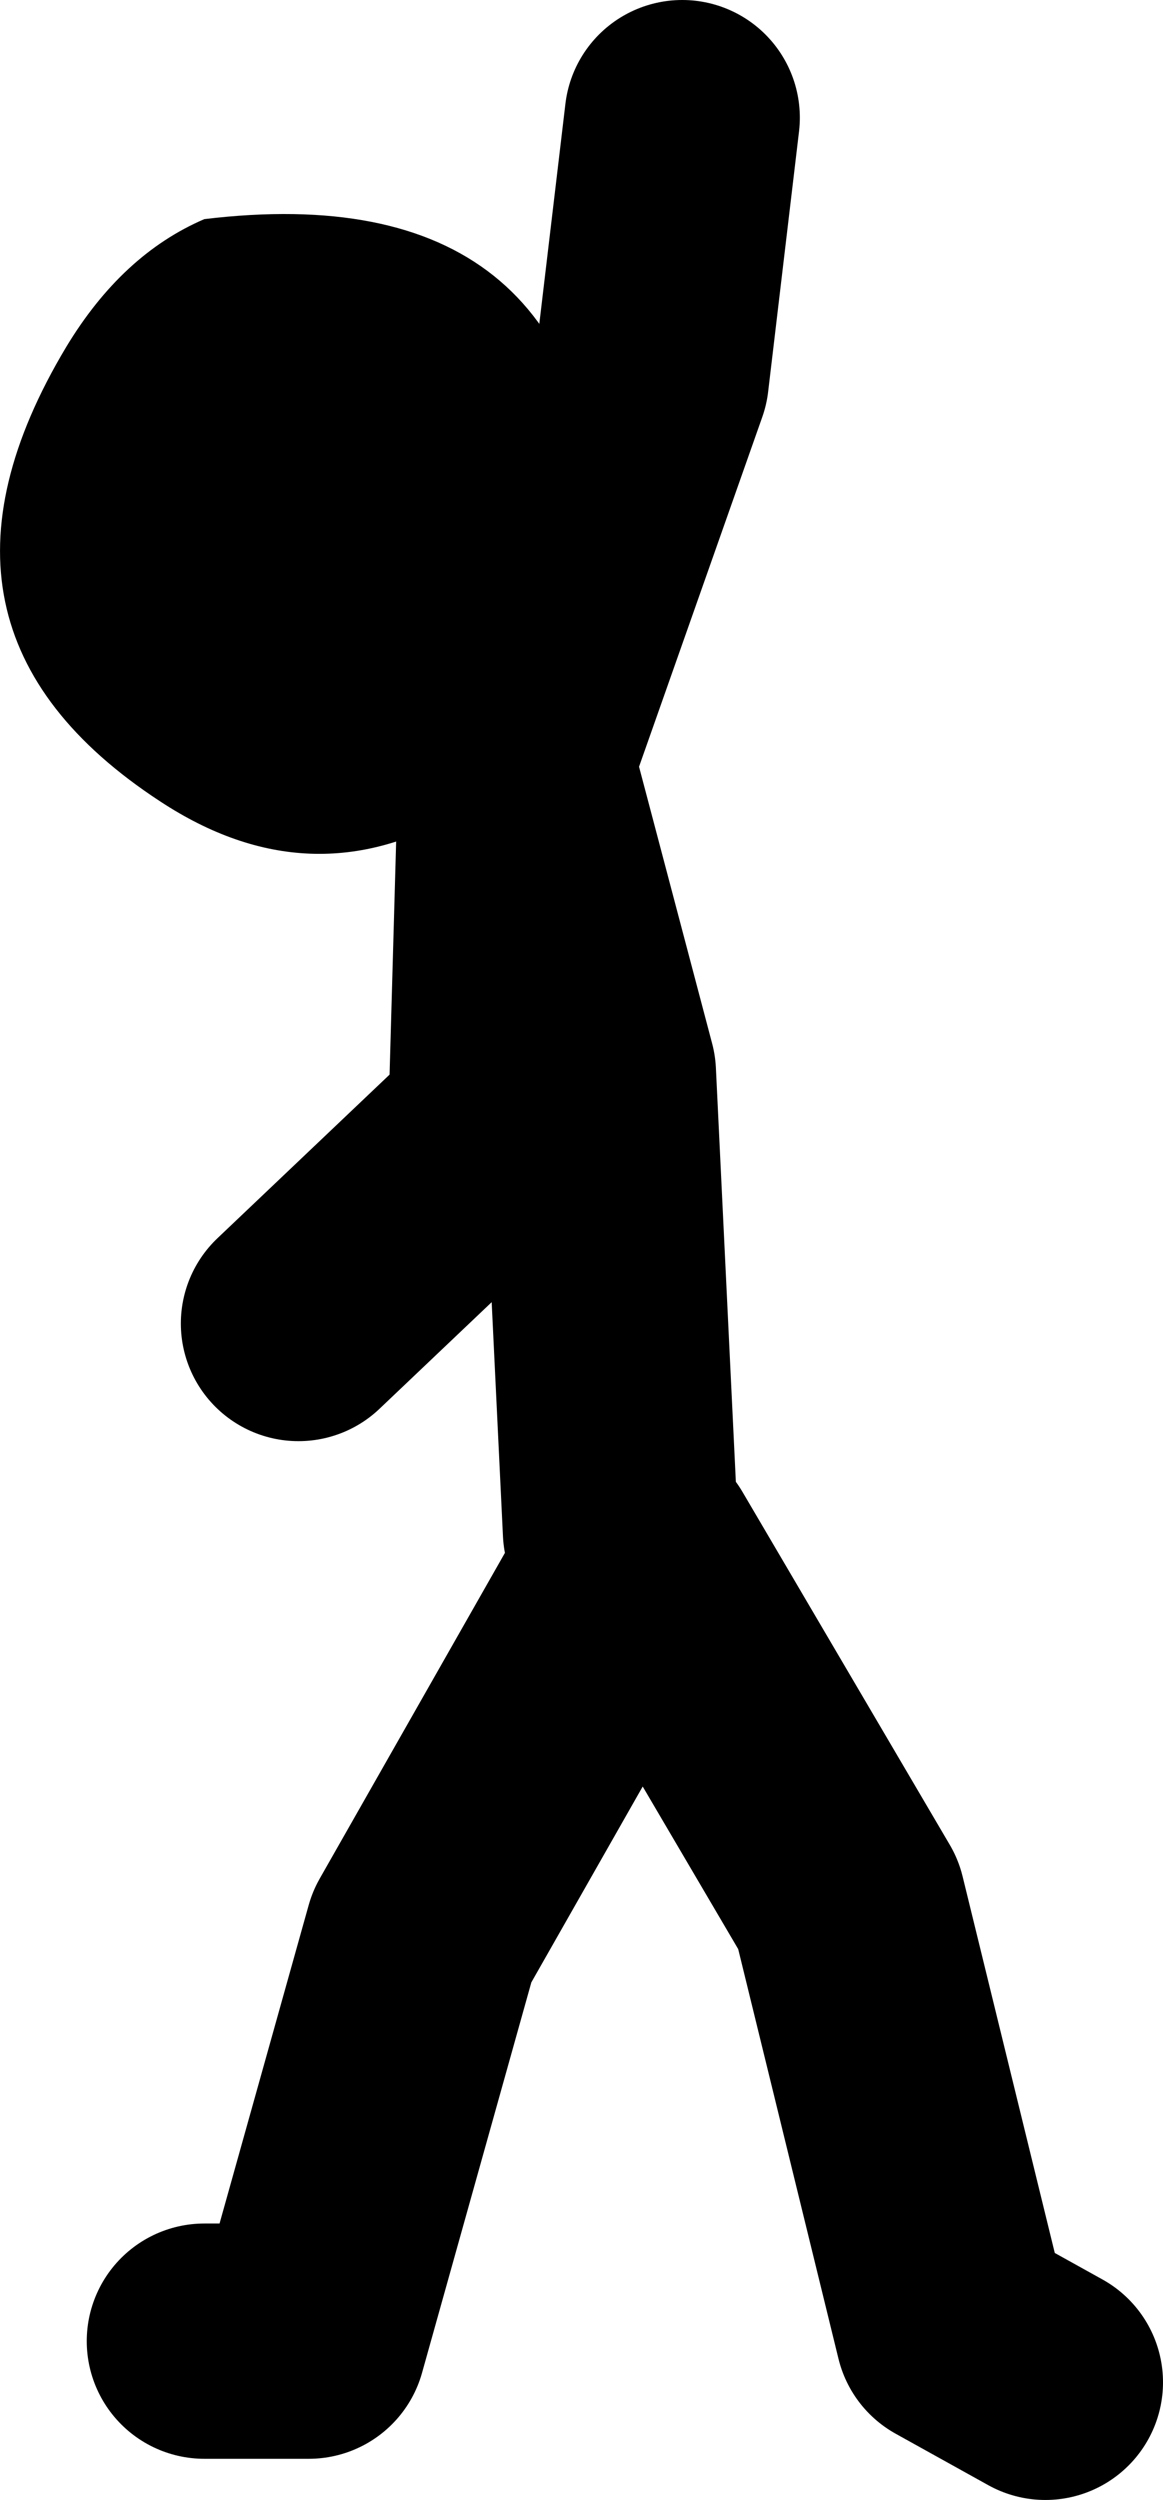 <?xml version="1.0" encoding="UTF-8" standalone="no"?>
<svg xmlns:xlink="http://www.w3.org/1999/xlink" height="85.0px" width="39.55px" xmlns="http://www.w3.org/2000/svg">
  <g transform="matrix(1.0, 0.0, 0.0, 1.0, 532.7, -8.8)">
    <path d="M-511.6 60.85 L-512.35 45.3 -515.15 34.7 -515.5 47.1 -522.55 53.8 M-515.15 34.7 L-510.55 21.65 -509.5 12.8 M-525.75 88.4 L-522.2 88.4 -518.35 74.65 -510.9 61.55 -503.85 73.55 -500.3 88.05 -497.15 89.8" fill="none" stroke="#000000" stroke-linecap="round" stroke-linejoin="round" stroke-width="8.0"/>
    <path d="M-512.2 27.05 Q-511.9 33.45 -517.1 36.45 -522.15 39.4 -527.25 36.05 -536.2 30.2 -530.45 20.6 -528.55 17.45 -525.75 16.25 -512.85 14.7 -512.2 27.05" fill="#000000" fill-rule="evenodd" stroke="none"/>
  </g>
</svg>
